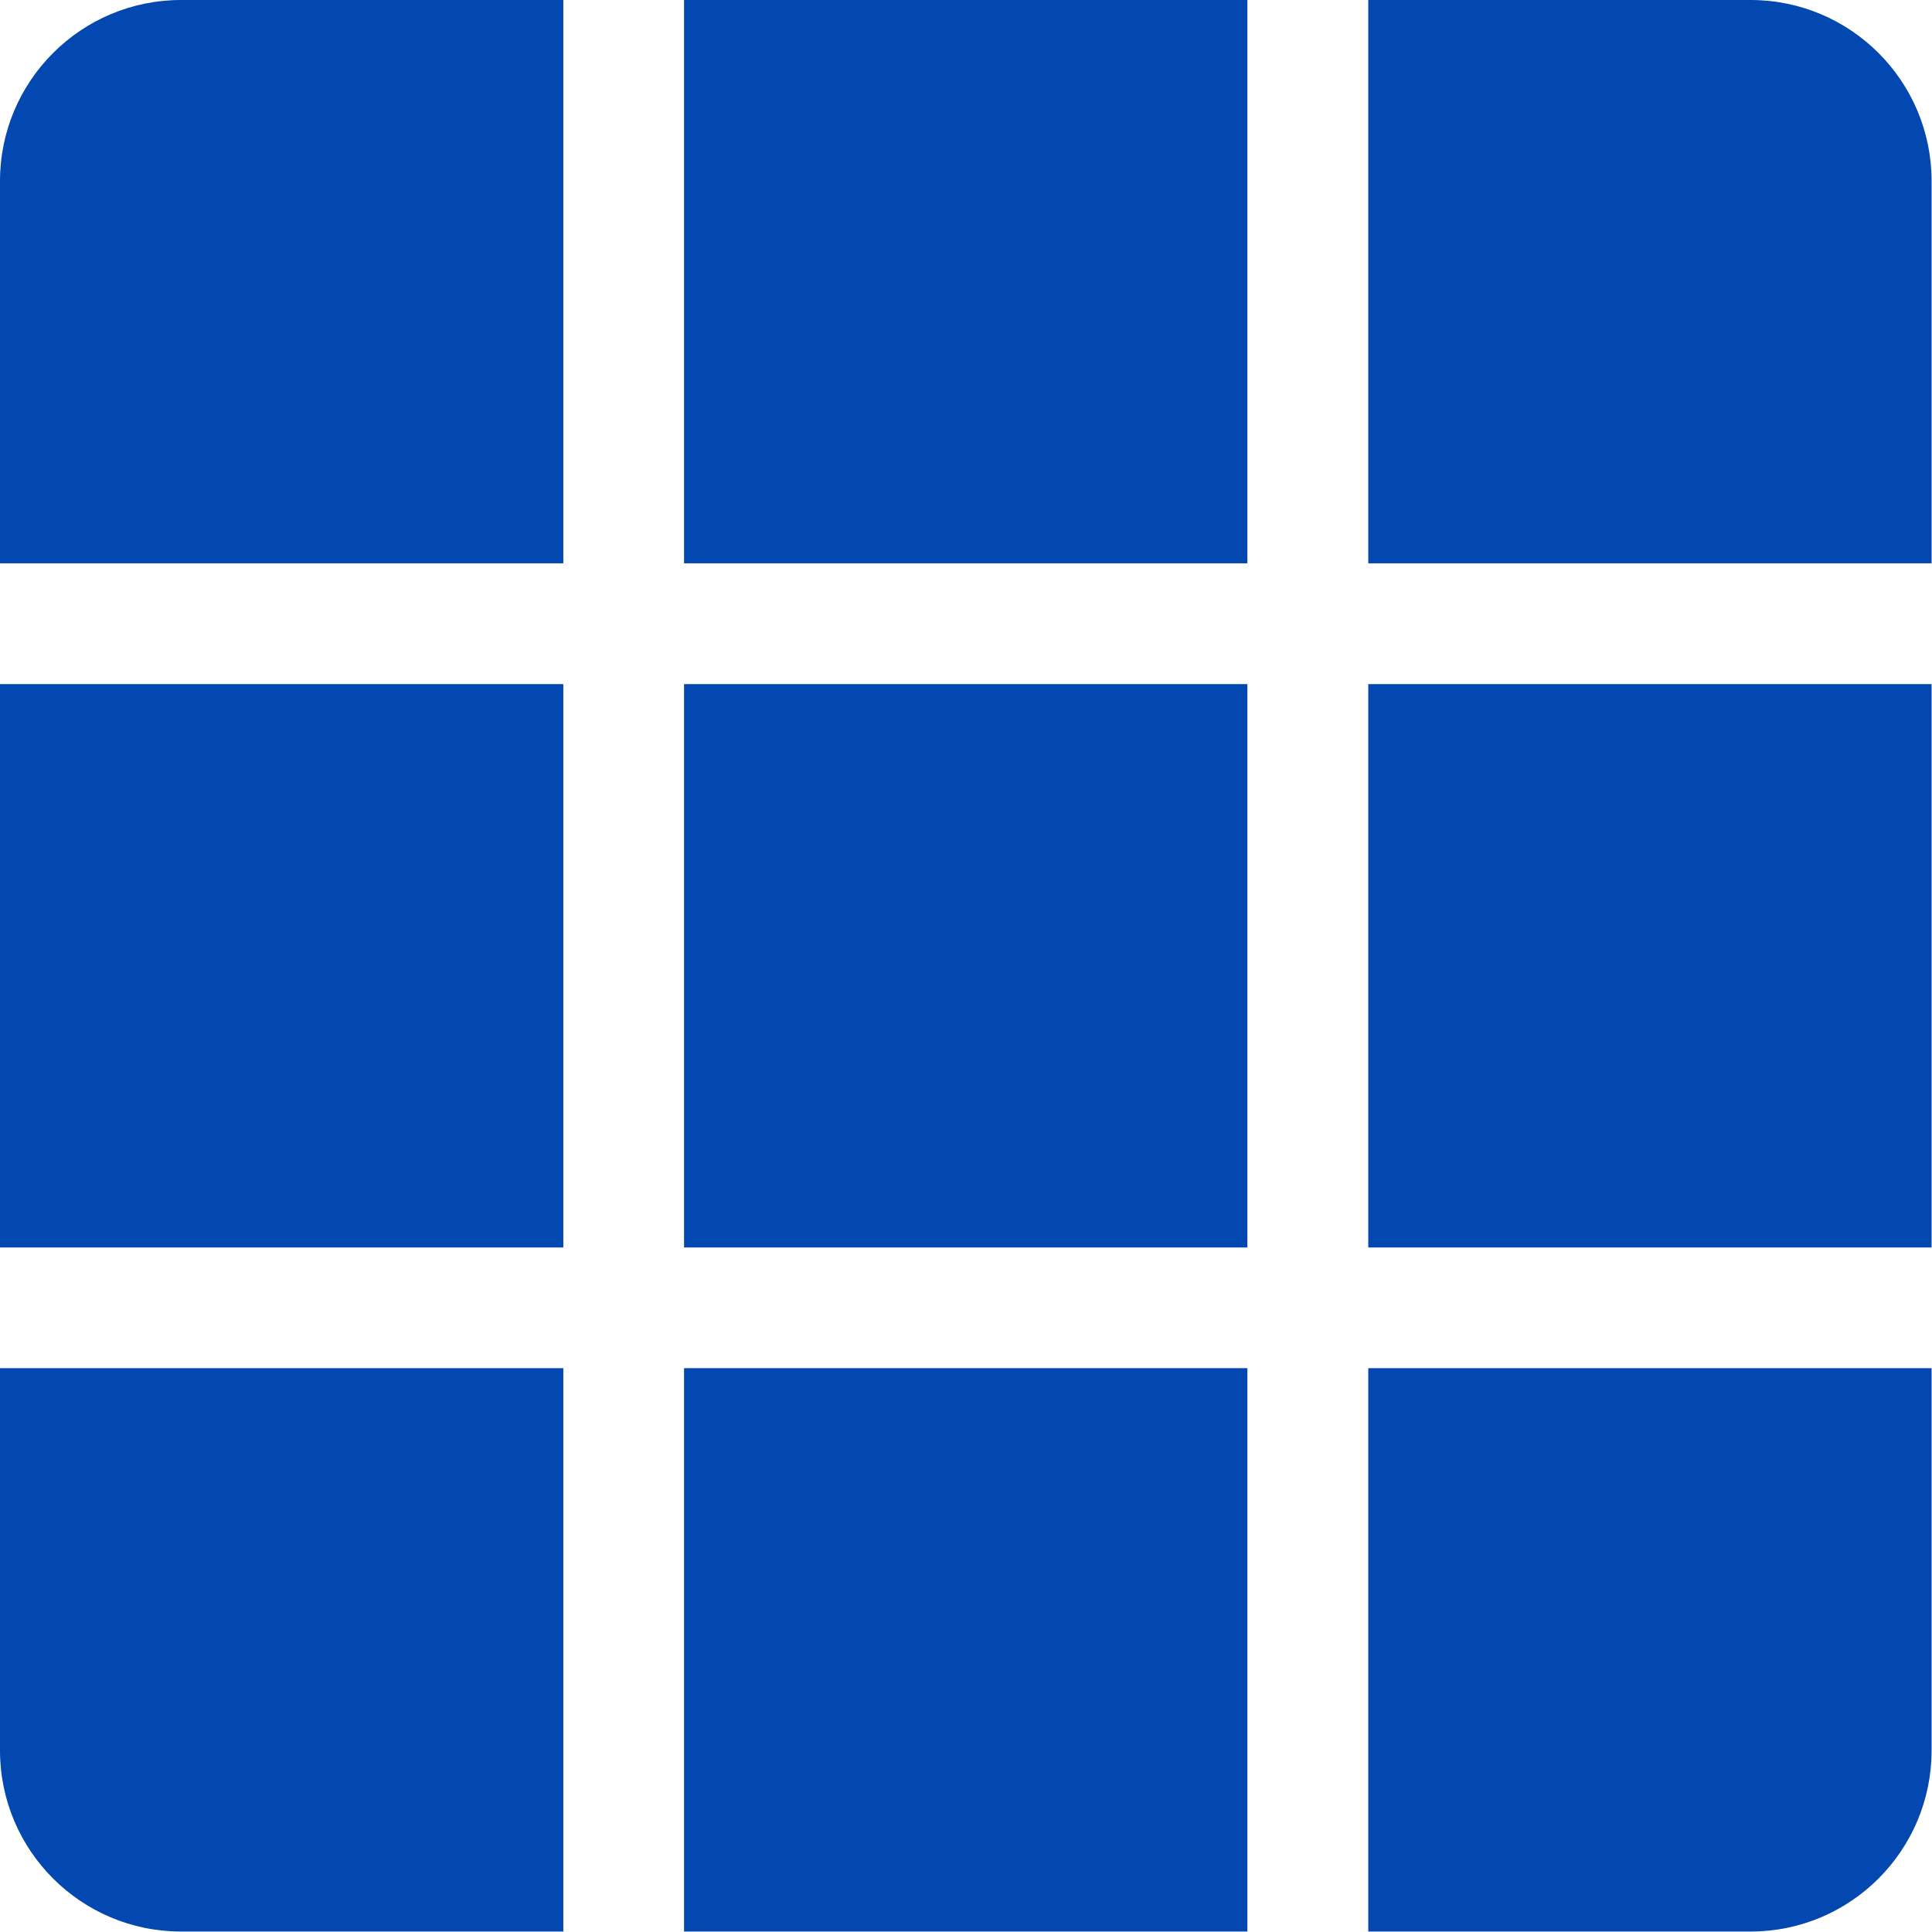 <svg width="33" height="33" viewBox="0 0 33 33" fill="none" xmlns="http://www.w3.org/2000/svg">
<path d="M9.622 0H3.093C1.385 0 0 1.385 0 3.093V9.622H9.622V0Z" fill="#0348B0"/>
<path d="M9.622 11.685H0V21.308H9.622V11.685Z" fill="#0348B0"/>
<path d="M11.684 21.308V11.685H21.306V21.308H11.684Z" fill="#0348B0"/>
<path d="M9.622 23.369H0V29.899C0 31.607 1.385 32.992 3.093 32.992H9.622V23.369Z" fill="#0348B0"/>
<path d="M11.684 32.992V23.369H21.306V32.992H11.684Z" fill="#0348B0"/>
<path d="M11.684 9.622V0H21.306V9.622H11.684Z" fill="#0348B0"/>
<path d="M23.371 11.685V21.308H32.993V11.685H23.371Z" fill="#0348B0"/>
<path d="M23.371 23.369V32.992H29.901C31.609 32.992 32.993 31.607 32.993 29.899V23.369H23.371Z" fill="#0348B0"/>
<path d="M23.371 0V9.622H32.993V3.093C32.993 1.385 31.609 0 29.901 0H23.371Z" fill="#0348B0"/>
</svg>

